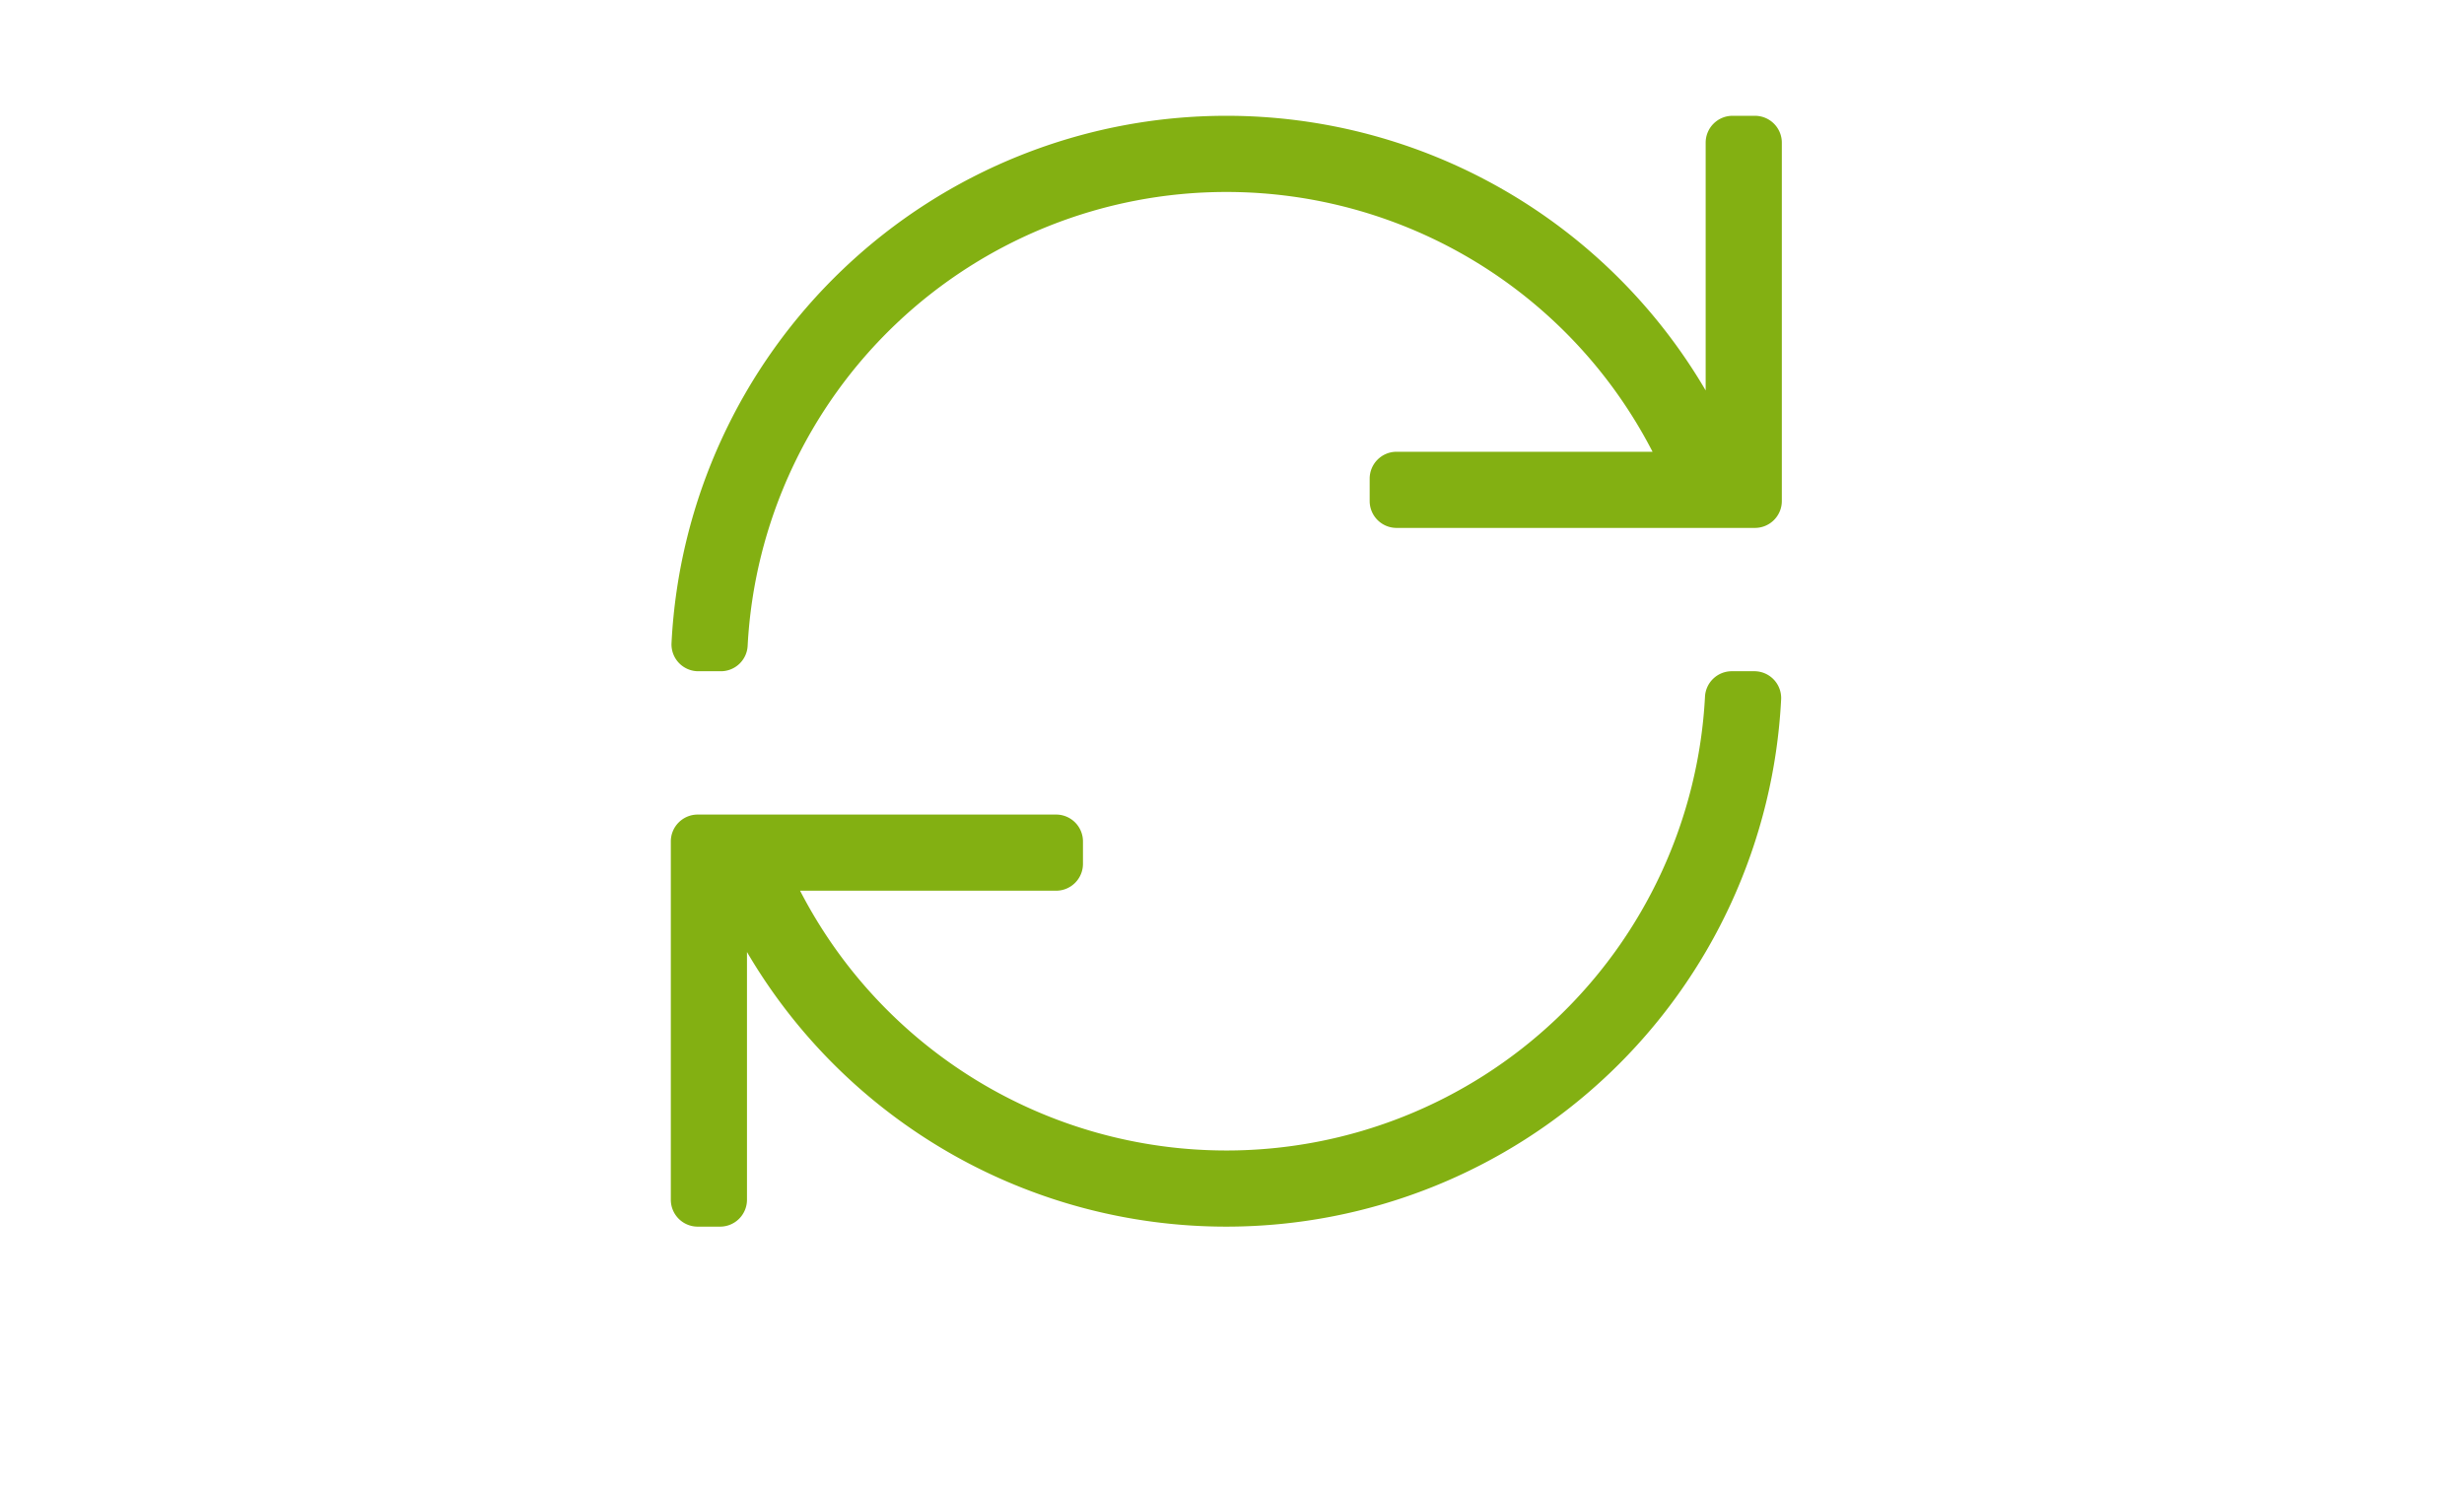 <svg xmlns="http://www.w3.org/2000/svg" width="217" height="131" viewBox="0 0 217 131">
  <g id="Grupo_1929" data-name="Grupo 1929" transform="translate(-340 -4634)">
    <rect id="Rectángulo_1437" data-name="Rectángulo 1437" width="217" height="131" transform="translate(340 4634)" fill="none"/>
    <path id="Trazado_3667" data-name="Trazado 3667" d="M46.555-86.8H44.582a2.367,2.367,0,0,0-2.367,2.367v21.823A48.9,48.9,0,0,0,0-86.8,48.924,48.924,0,0,0-48.861-40.342,2.362,2.362,0,0,0-46.5-37.875h1.976A2.361,2.361,0,0,0-42.157-40.1,42.211,42.211,0,0,1,0-80.09,42.2,42.2,0,0,1,37.537-57.207H14.992a2.367,2.367,0,0,0-2.367,2.367v1.973A2.367,2.367,0,0,0,14.992-50.5H46.555a2.367,2.367,0,0,0,2.367-2.367V-84.43A2.367,2.367,0,0,0,46.555-86.8ZM46.5-37.875H44.52a2.361,2.361,0,0,0-2.363,2.228A42.207,42.207,0,0,1,0,4.34,42.234,42.234,0,0,1-37.539-18.543h22.547a2.367,2.367,0,0,0,2.367-2.367v-1.973a2.367,2.367,0,0,0-2.367-2.367H-46.555a2.367,2.367,0,0,0-2.367,2.367V8.68a2.367,2.367,0,0,0,2.367,2.367h1.973A2.367,2.367,0,0,0-42.215,8.68V-13.143A48.9,48.9,0,0,0,0,11.047,48.924,48.924,0,0,0,48.861-35.408,2.362,2.362,0,0,0,46.5-37.875Z" transform="translate(448 4731)" fill="#83b012" stroke="rgba(0,0,0,0)" stroke-width="1"/>
  </g>
</svg>
